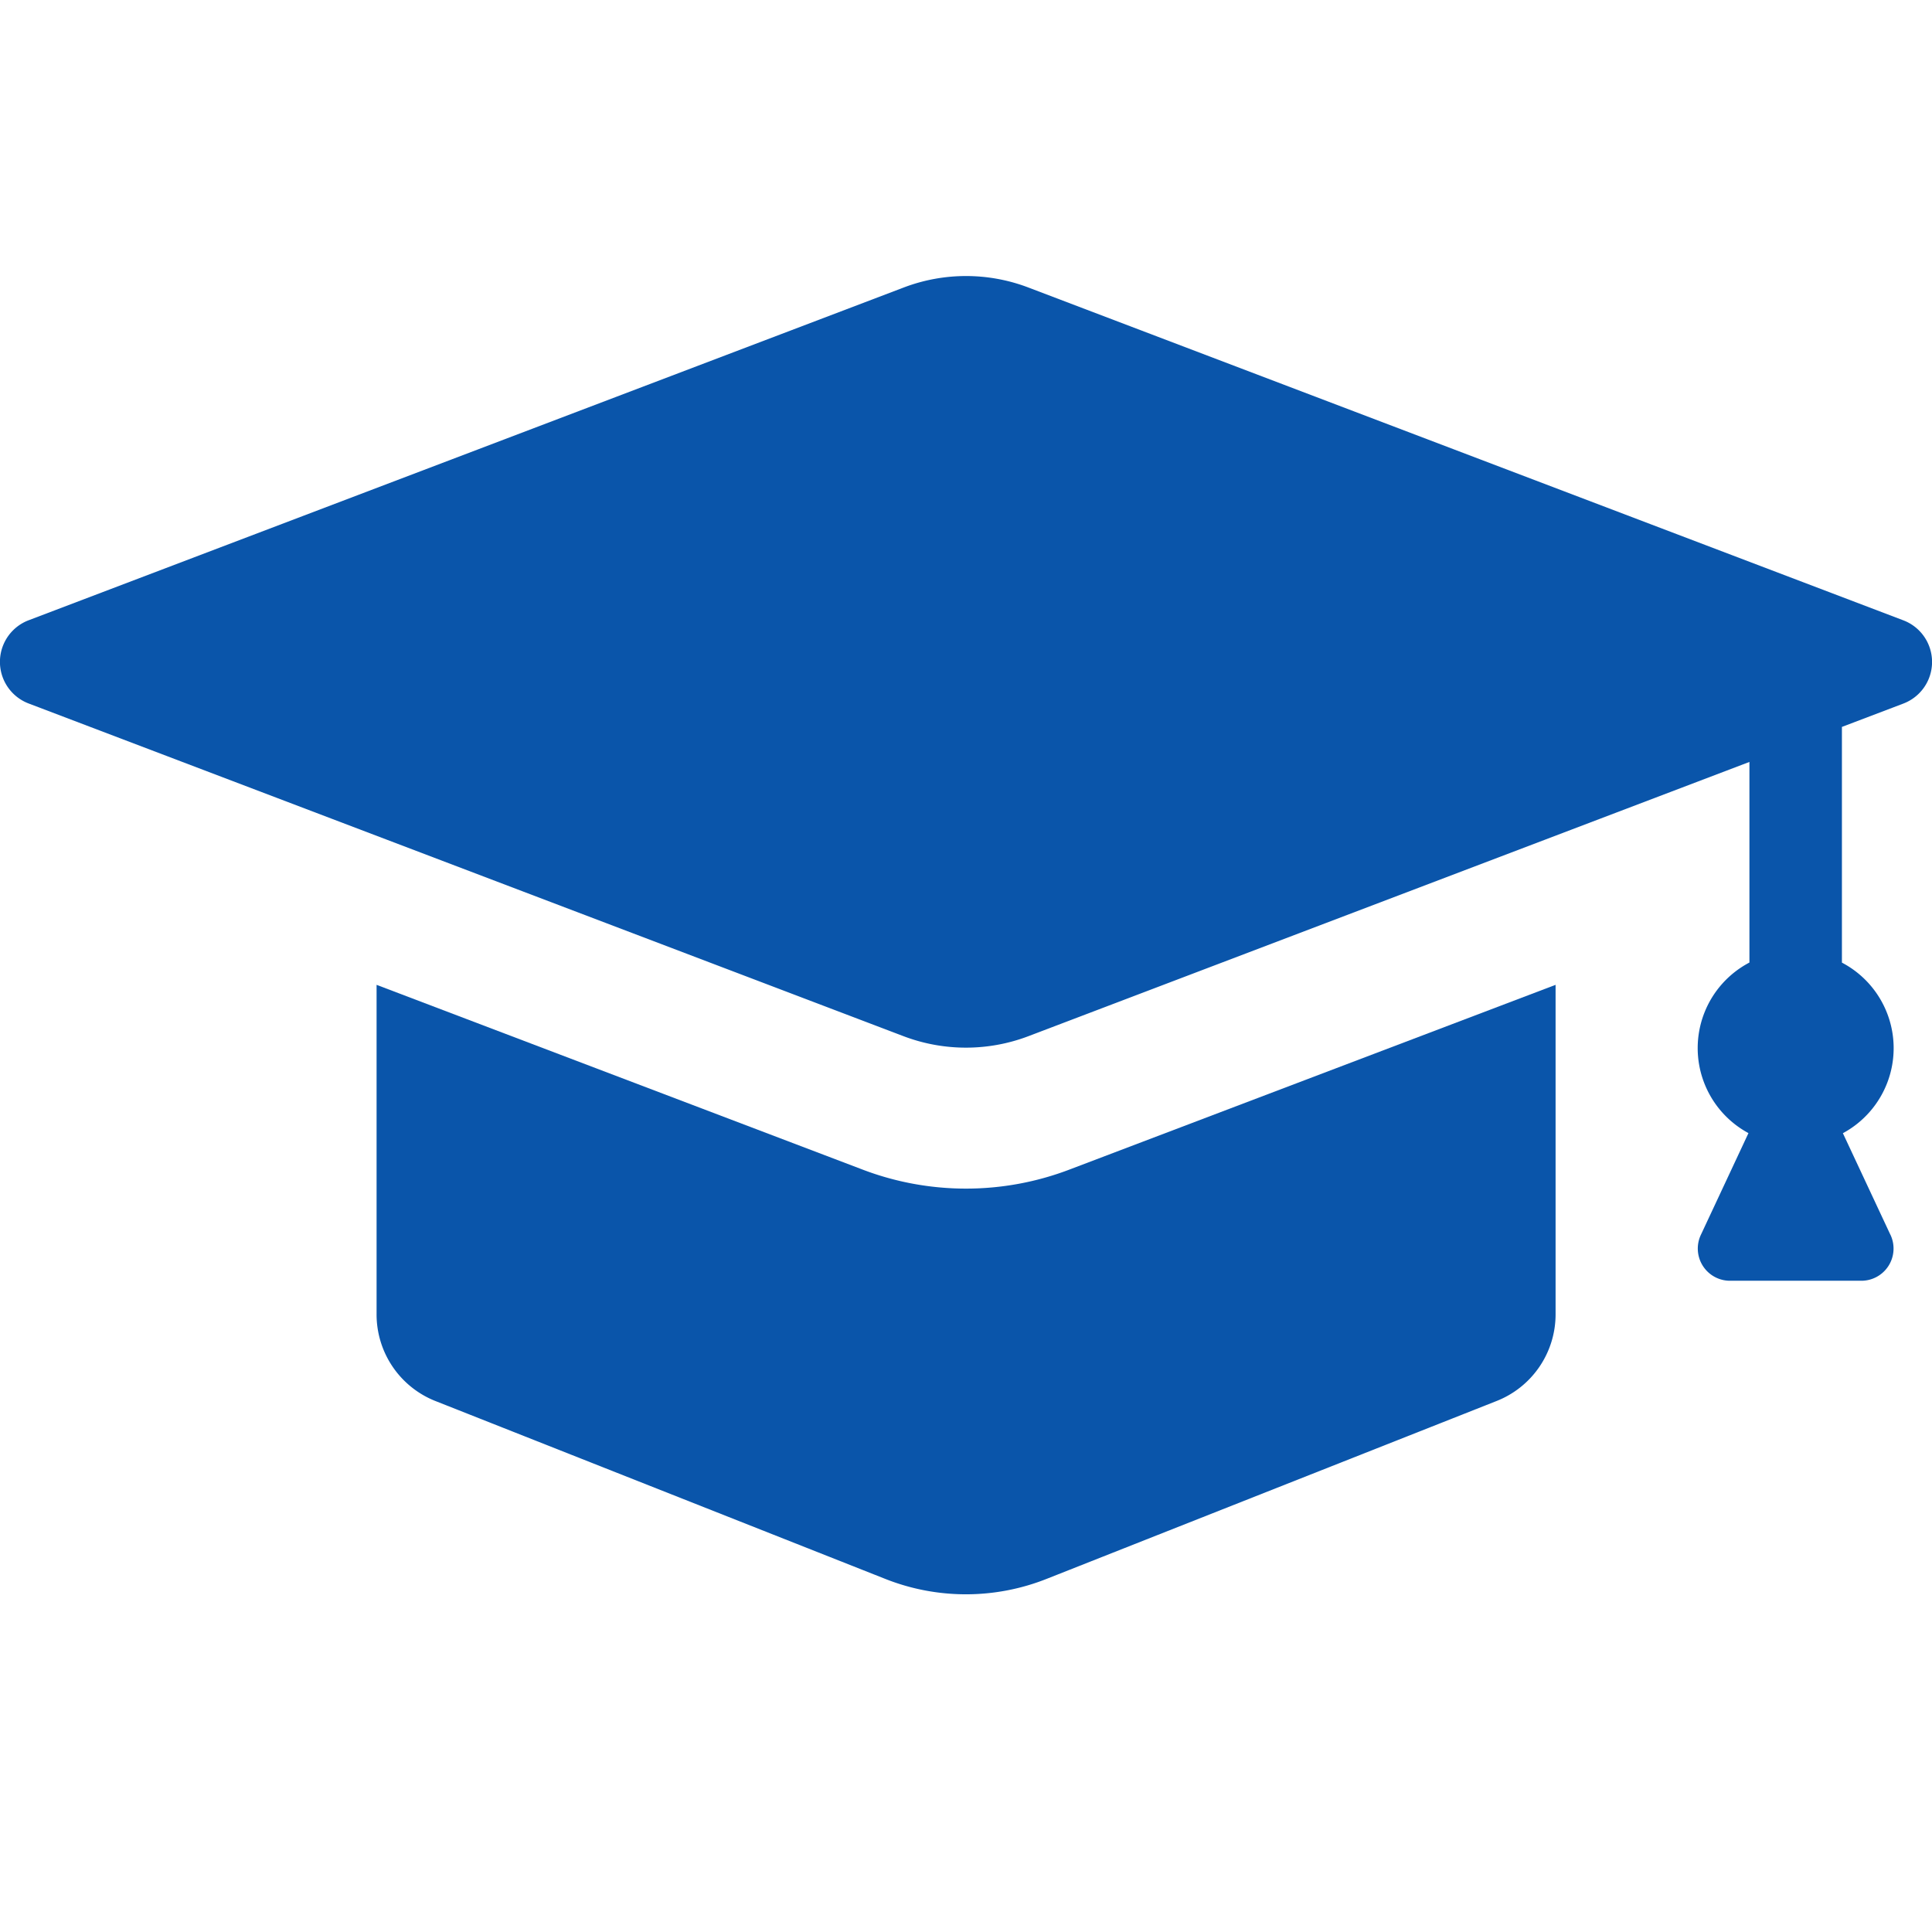 <svg xmlns="http://www.w3.org/2000/svg" width="24" height="24" viewBox="0 0 24 24"><defs><clipPath id="a"><path data-name="長方形 12679" fill="#0a55aa" d="M0 0h24v16.377H0z"/></clipPath></defs><path data-name="長方形 12682" fill="none" d="M0 0h24v24H0z"/><g data-name="グループ 20258" transform="translate(0 3.429)" clip-path="url(#a)" fill="#0a55aa"><path data-name="パス 15109" d="M10.993 16.183a2.719 2.719 0 0 0 2.012 0l5.583-2.207a1.157 1.157 0 0 0 .736-1.08V8.805l-6.021 2.288a3.61 3.61 0 0 1-2.606 0L4.678 8.805v4.092a1.157 1.157 0 0 0 .736 1.08Z"/><path data-name="パス 15110" d="m23.482 11.907-.589-1.259a1.2 1.2 0 0 0-.012-2.119V5.601l.763-.29a.553.553 0 0 0 0-1.034L12.776.143a2.175 2.175 0 0 0-1.551 0L.356 4.276a.553.553 0 0 0 0 1.034l10.868 4.133a2.184 2.184 0 0 0 1.551 0l8.957-3.407v2.492a1.2 1.2 0 0 0-.012 2.119l-.589 1.259a.4.4 0 0 0 .366.575h1.619a.4.4 0 0 0 .366-.575"/></g></svg>